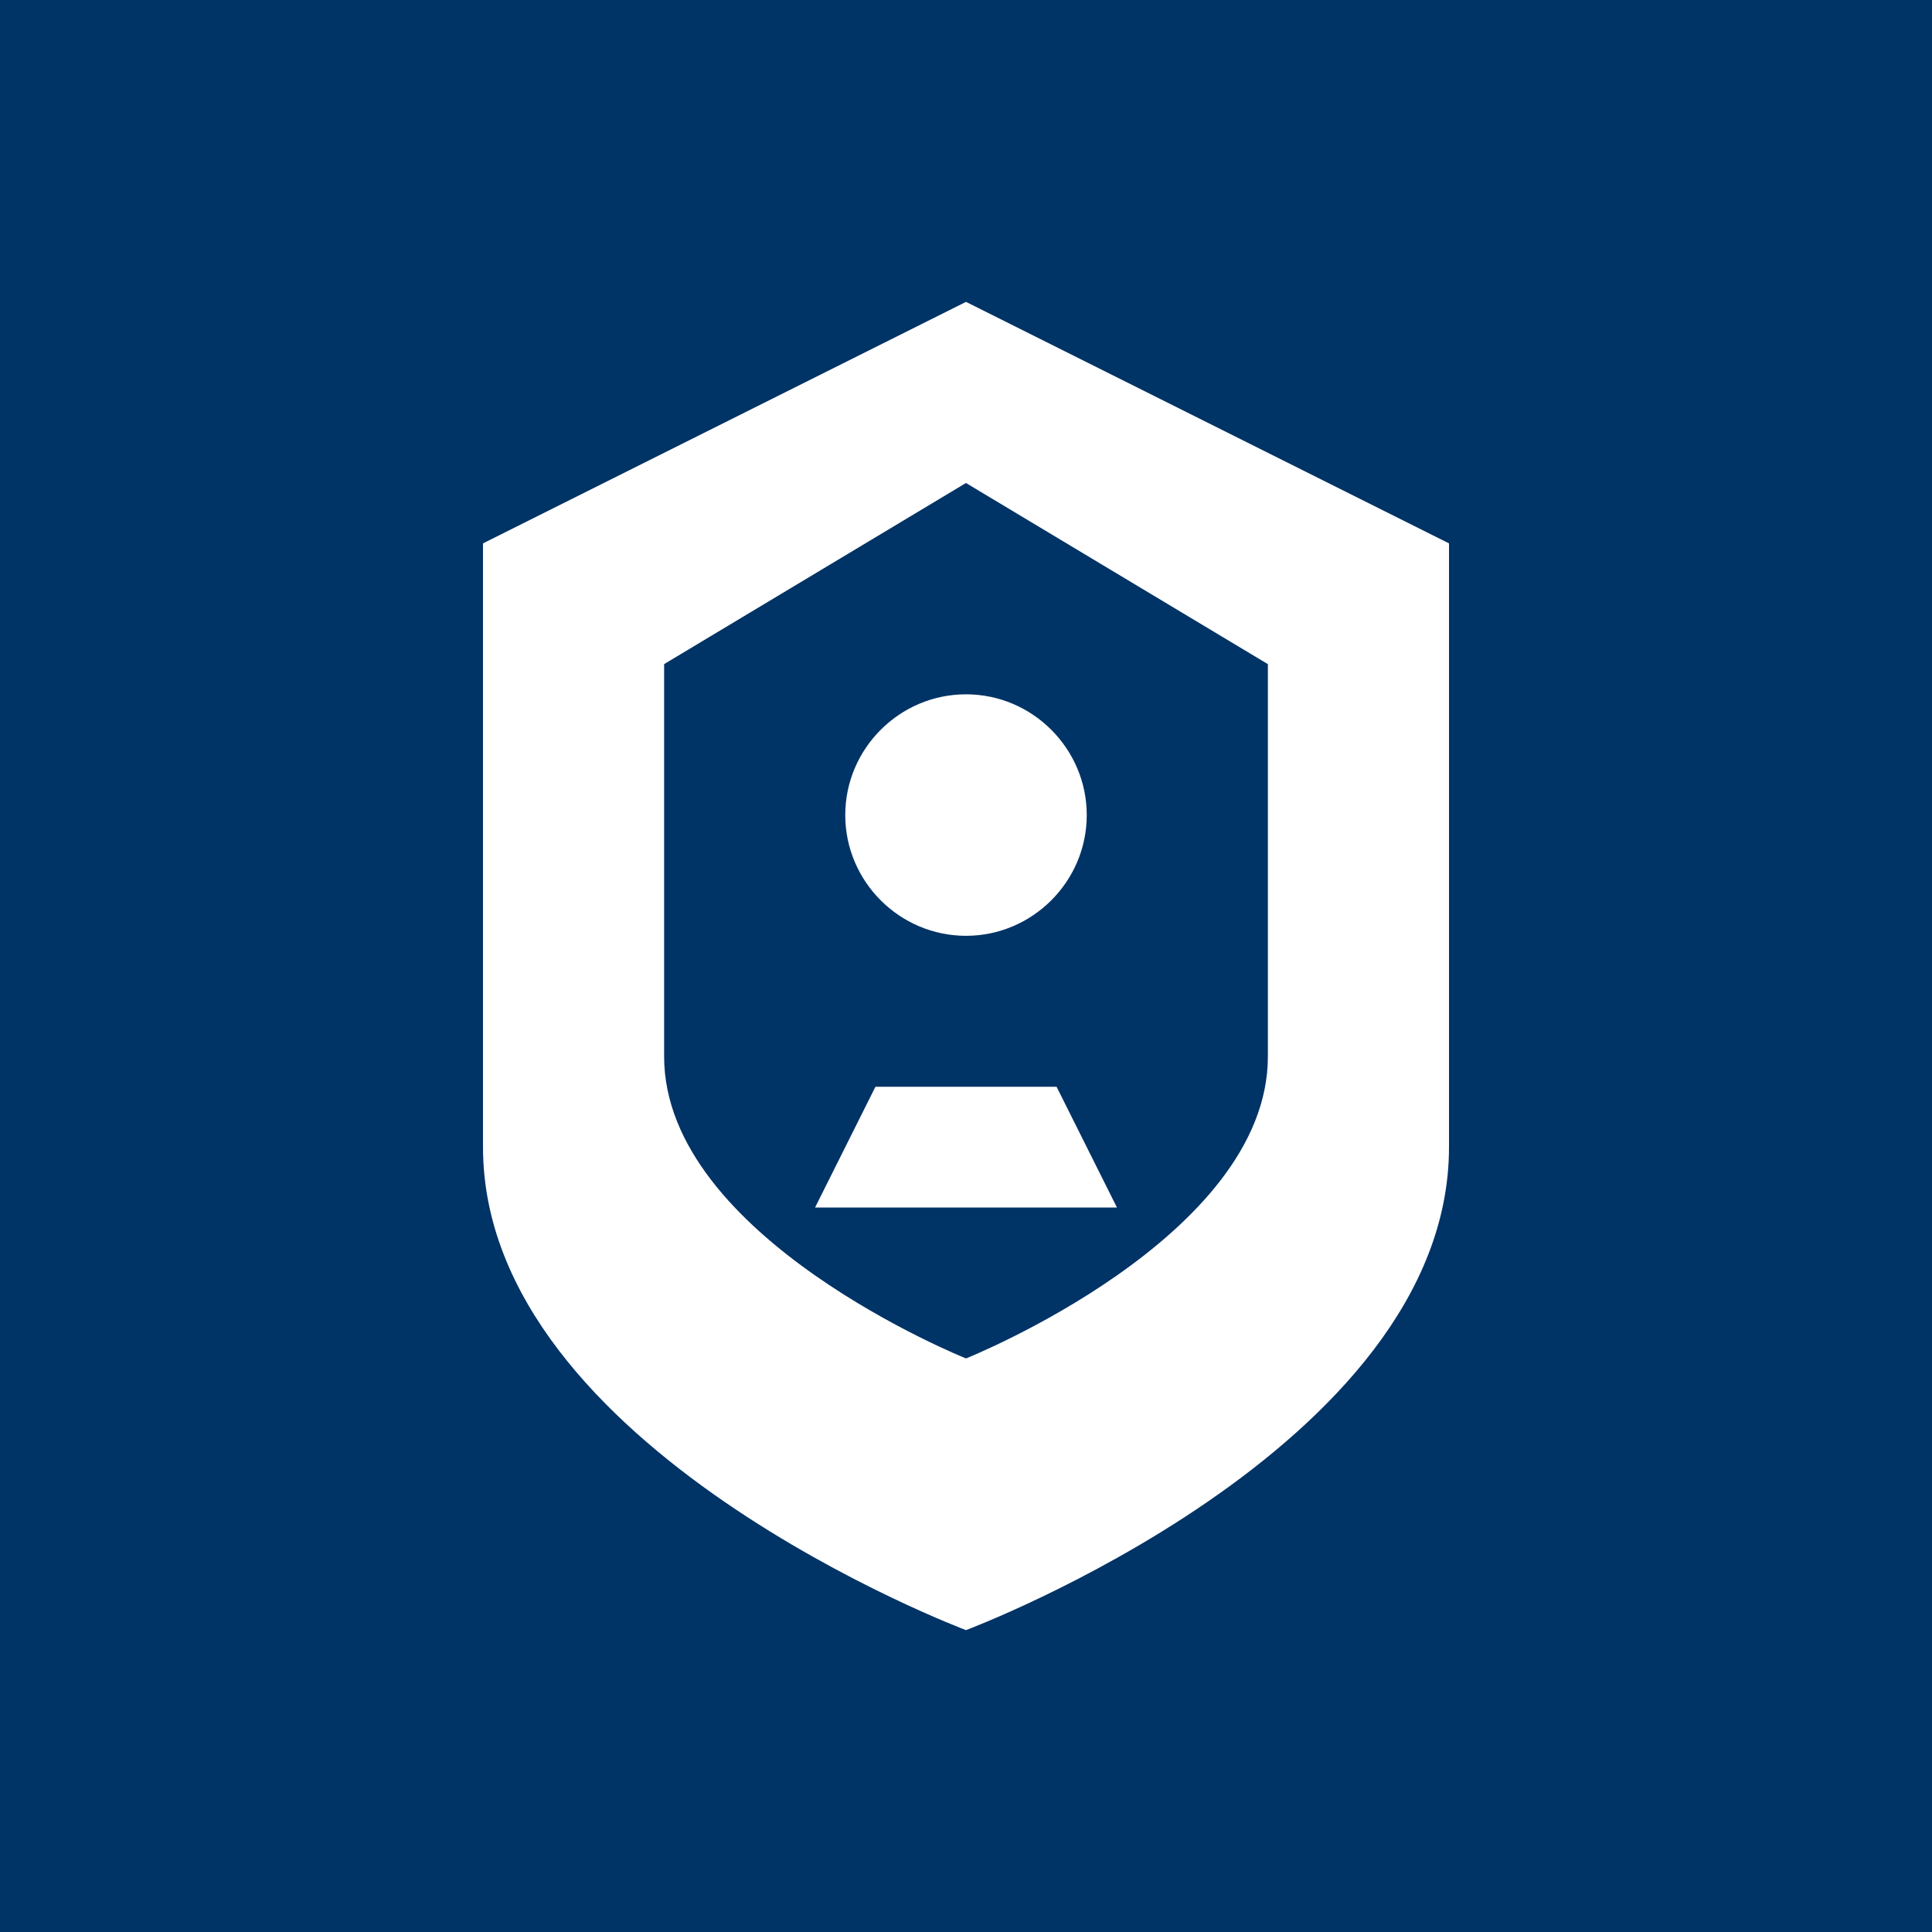 <svg xmlns="http://www.w3.org/2000/svg" viewBox="0 0 32 32" width="32" height="32">
  <rect width="32" height="32" fill="#003366"/>
  <path d="M16 5L8 9v10c0 5 8 8 8 8s8-3 8-8V9L16 5z" fill="#ffffff"/>
  <path d="M16 8L11 11v6.5c0 3 5 5 5 5s5-2 5-5V11L16 8z" fill="#003366"/>
  <path d="M16 15.5c-1.1 0-2-0.9-2-2s0.9-2 2-2 2 0.9 2 2-0.9 2-2 2zM14.5 18h3l1 2h-5l1-2z" fill="#ffffff"/>
</svg>